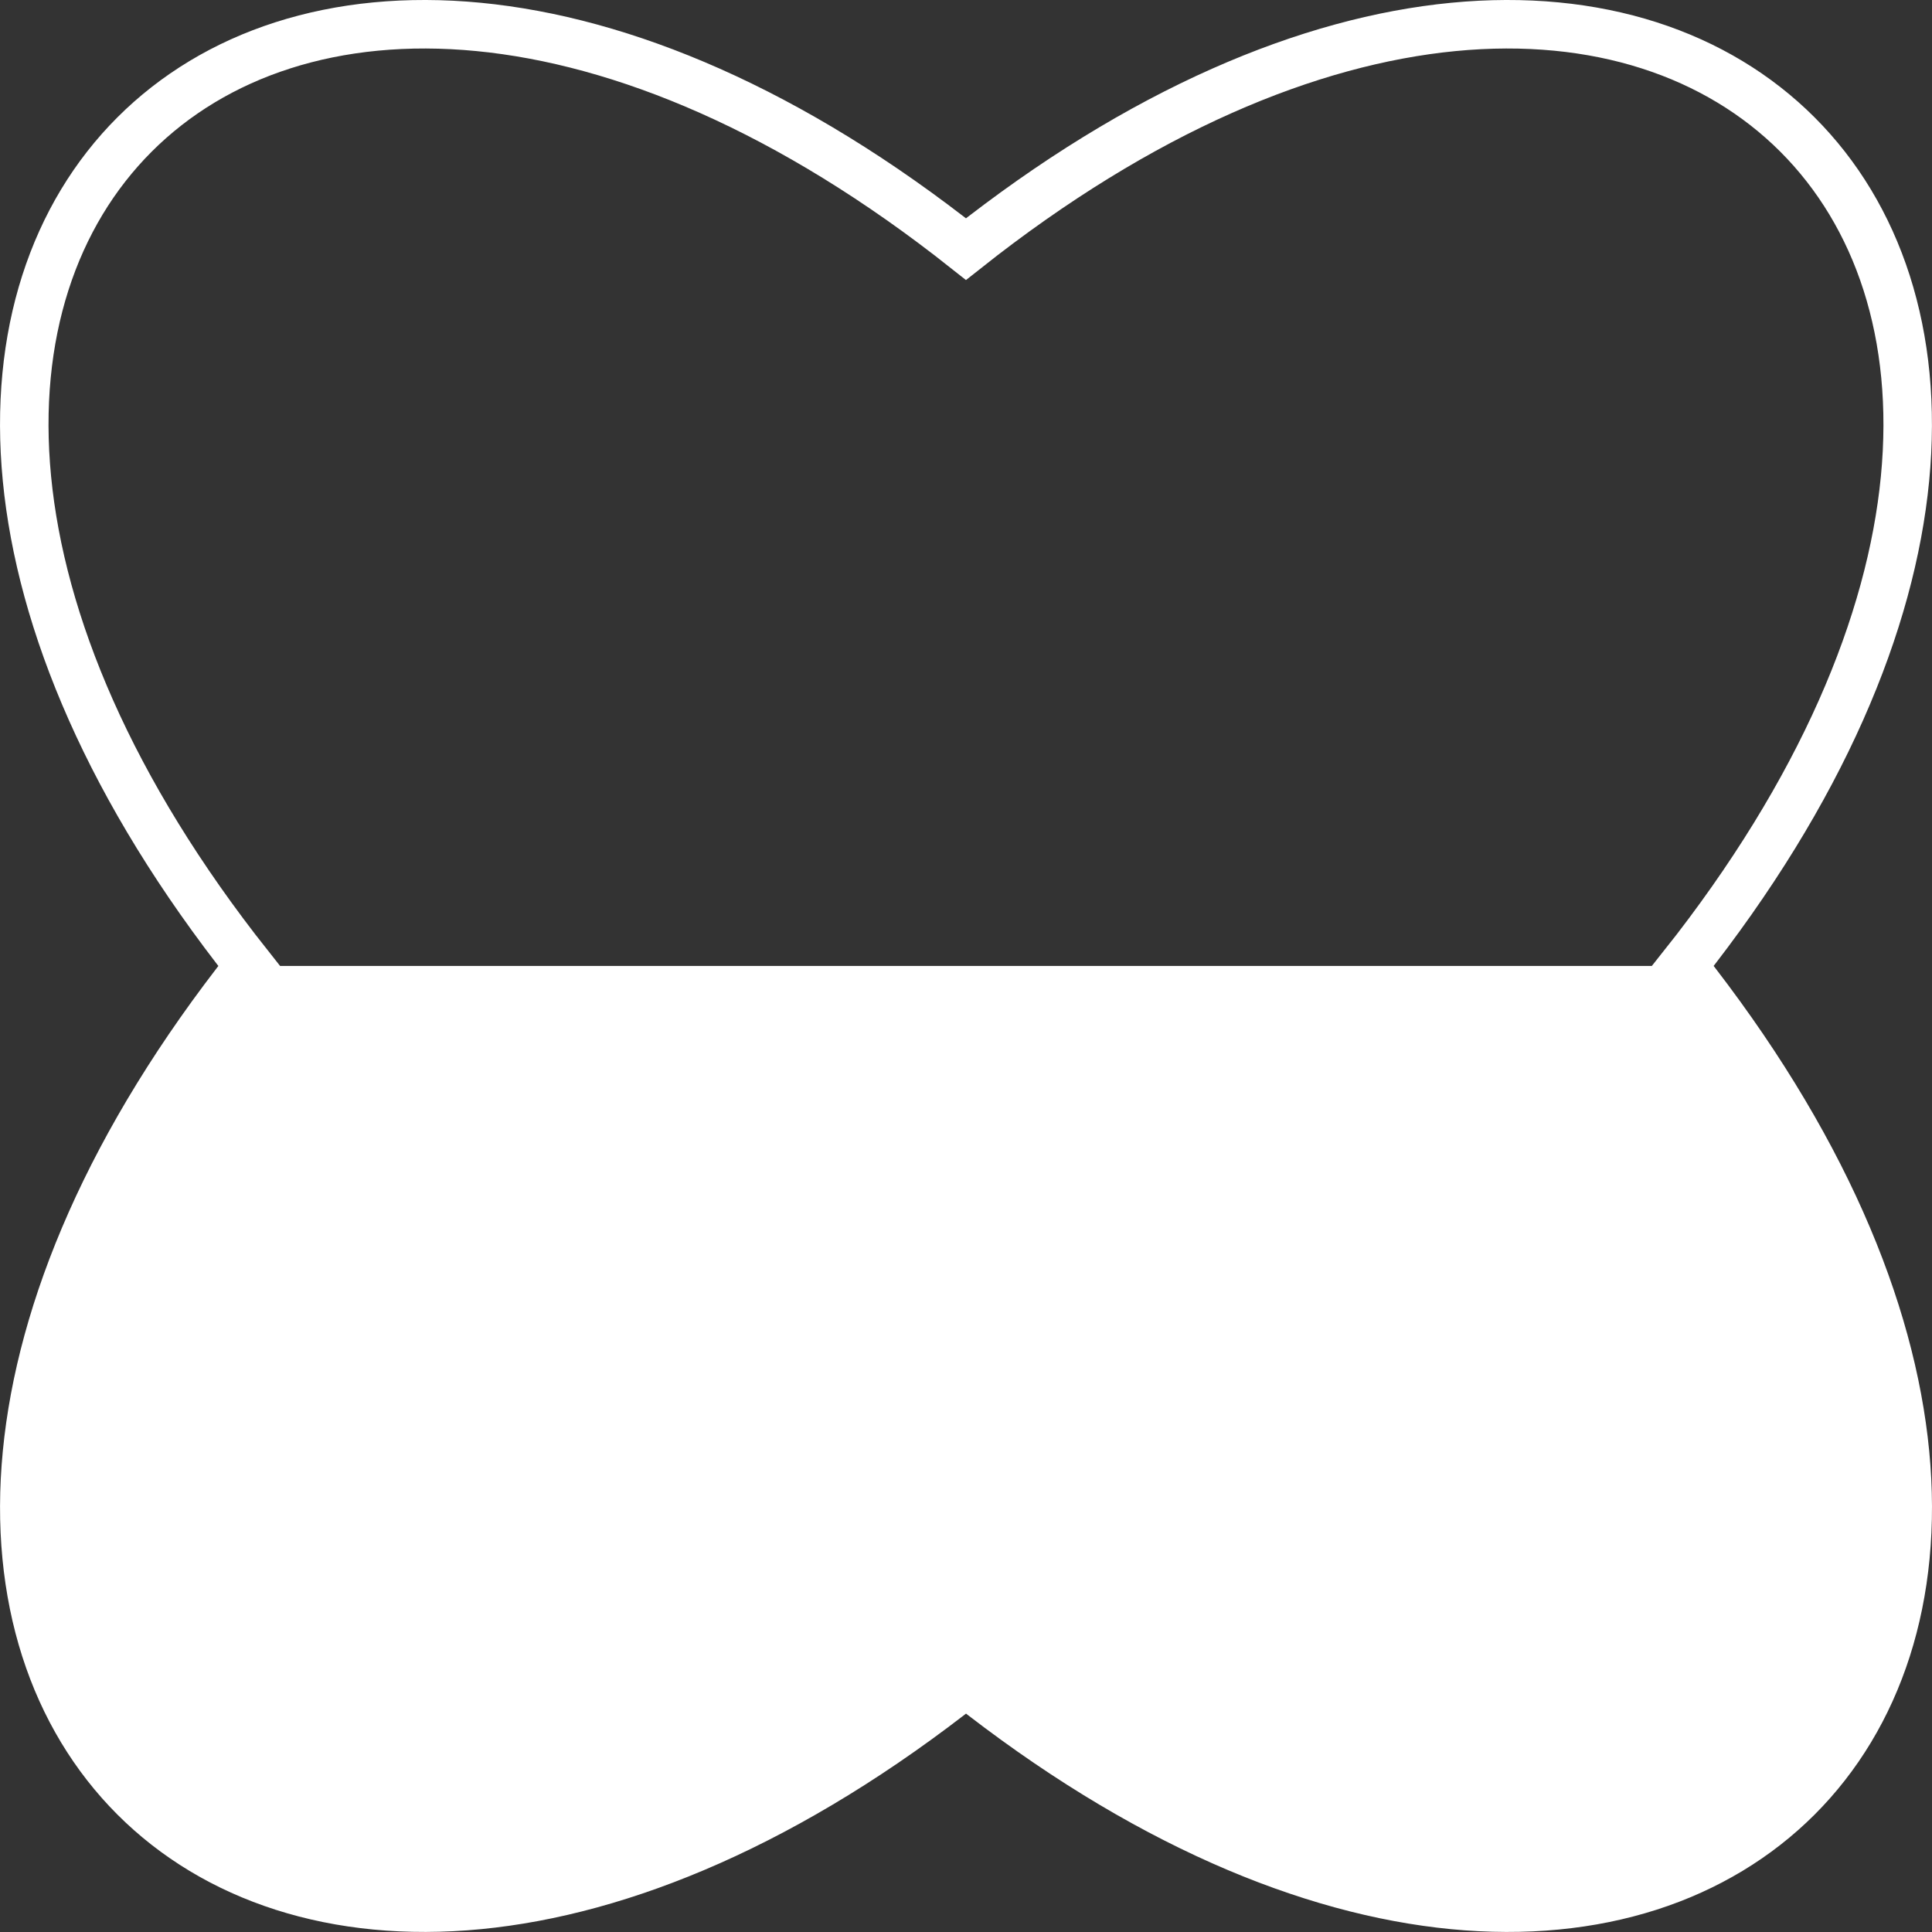 <svg xmlns="http://www.w3.org/2000/svg" id="Layer_2" data-name="Layer 2" viewBox="0 0 358.47 358.47"><rect x="0" y="0" width="358.47" height="358.47" fill="#333333" stroke="none"/><defs><style>      .cls-1 {        fill: #fff;      }      .cls-2 {        fill: none;        stroke: #fff;        stroke-miterlimit: 10;        stroke-width: 9px;      }    </style></defs><g id="Objects"><g><path class="cls-1" d="m312.25,179.23c103.45,130.6-2.42,236.46-133.01,133.01-130.6,103.45-236.46-2.42-133.01-133.01"></path><path class="cls-2" d="m312.25,179.23c103.45,130.6-2.42,236.46-133.01,133.01-130.6,103.45-236.46-2.42-133.01-133.01C-57.23,48.64,48.64-57.23,179.23,46.22c130.6-103.45,236.46,2.42,133.01,133.01Z"></path></g></g></svg>